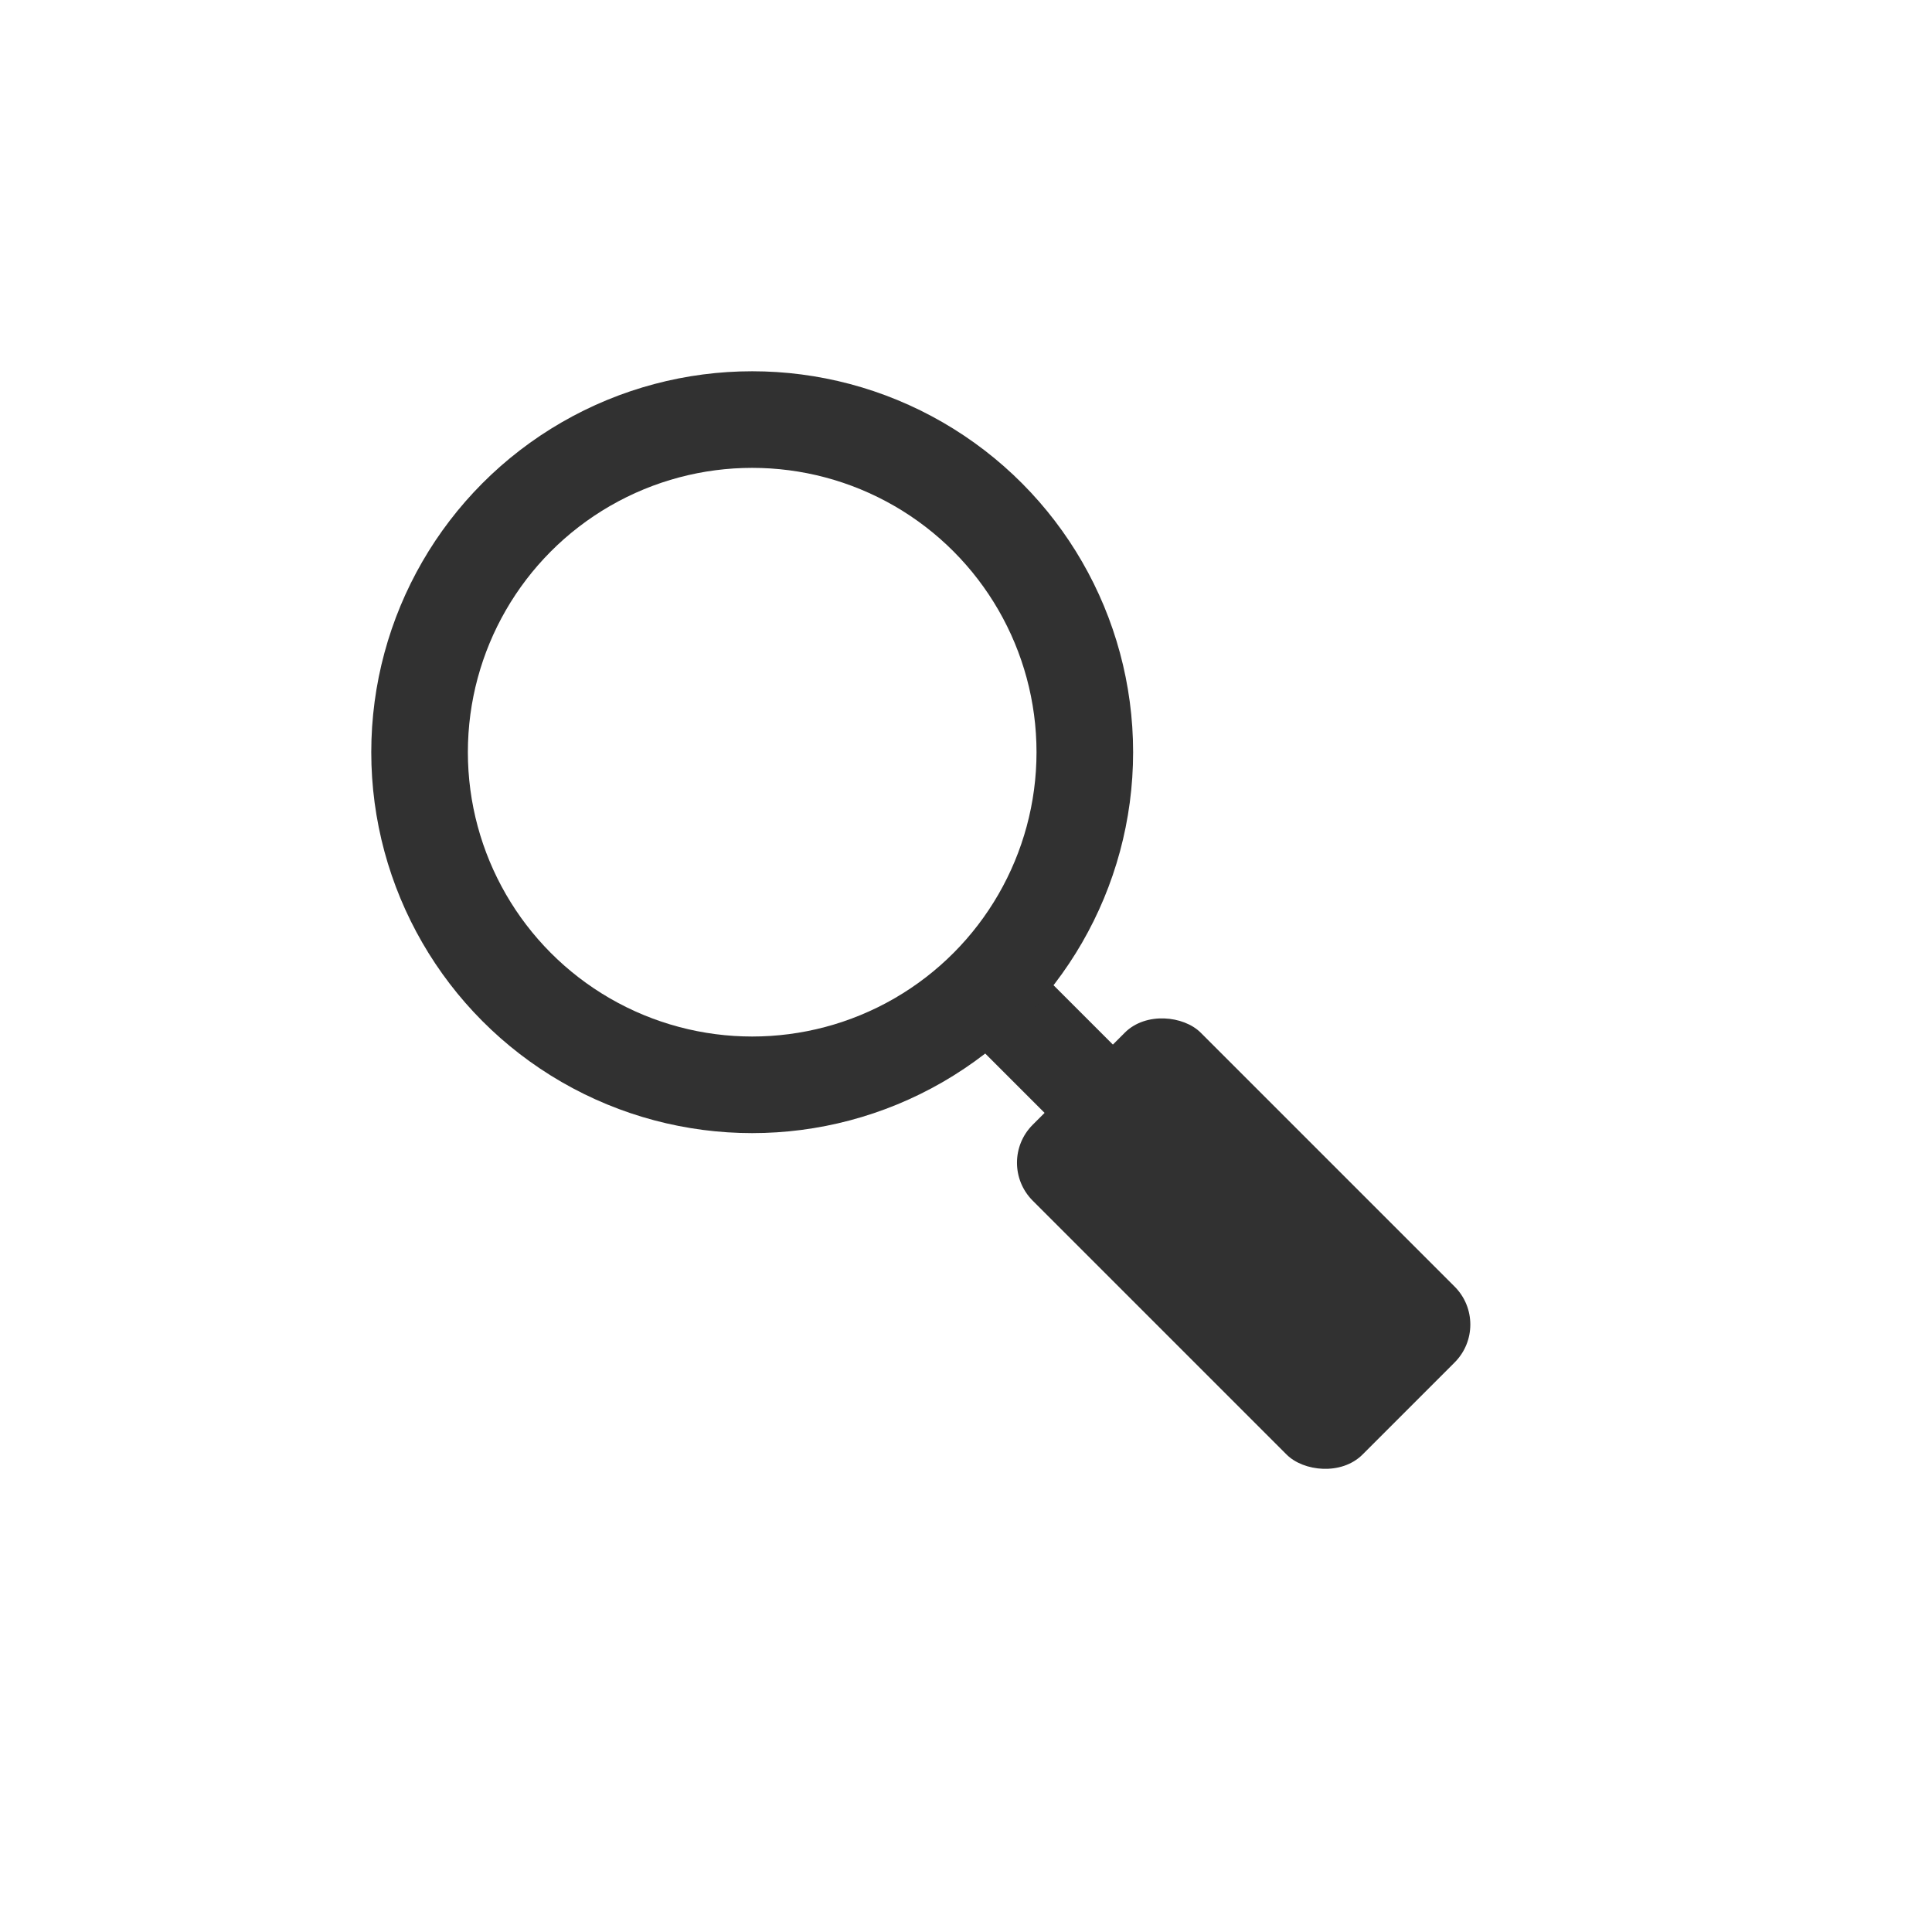 <?xml version="1.0" encoding="UTF-8"?>
<svg width="36px" height="36px" viewBox="0 0 36 36" version="1.1" xmlns="http://www.w3.org/2000/svg" xmlns:xlink="http://www.w3.org/1999/xlink">
    <!-- Generator: Sketch 50.2 (55047) - http://www.bohemiancoding.com/sketch -->
    <title>ico/menu/icon_menu_inquiry</title>
    <desc>Created with Sketch.</desc>
    <defs></defs>
    <g id="ico/menu/icon_menu_inquiry" stroke="none" stroke-width="1" fill="none" fill-rule="evenodd">
        <rect id="Rectangle-8" x="0" y="0" width="36" height="36"></rect>
        <g id="Group" transform="translate(7.375, 7.375)">
            <rect id="Rectangle" fill="#313131" transform="translate(15.798, 15.798) rotate(-45) translate(-15.798, -15.798) " x="13.585" y="11.453" width="4.427" height="8.691" rx="1"></rect>
            <path d="M11.068,11.068 L12.839,12.839" id="Line" stroke="#313131" stroke-width="1.8" stroke-linecap="square"></path>
            <circle id="Oval" stroke="#313131" stroke-width="1.8" cx="6.641" cy="6.641" r="6.198"></circle>
        </g>
    </g>
</svg>